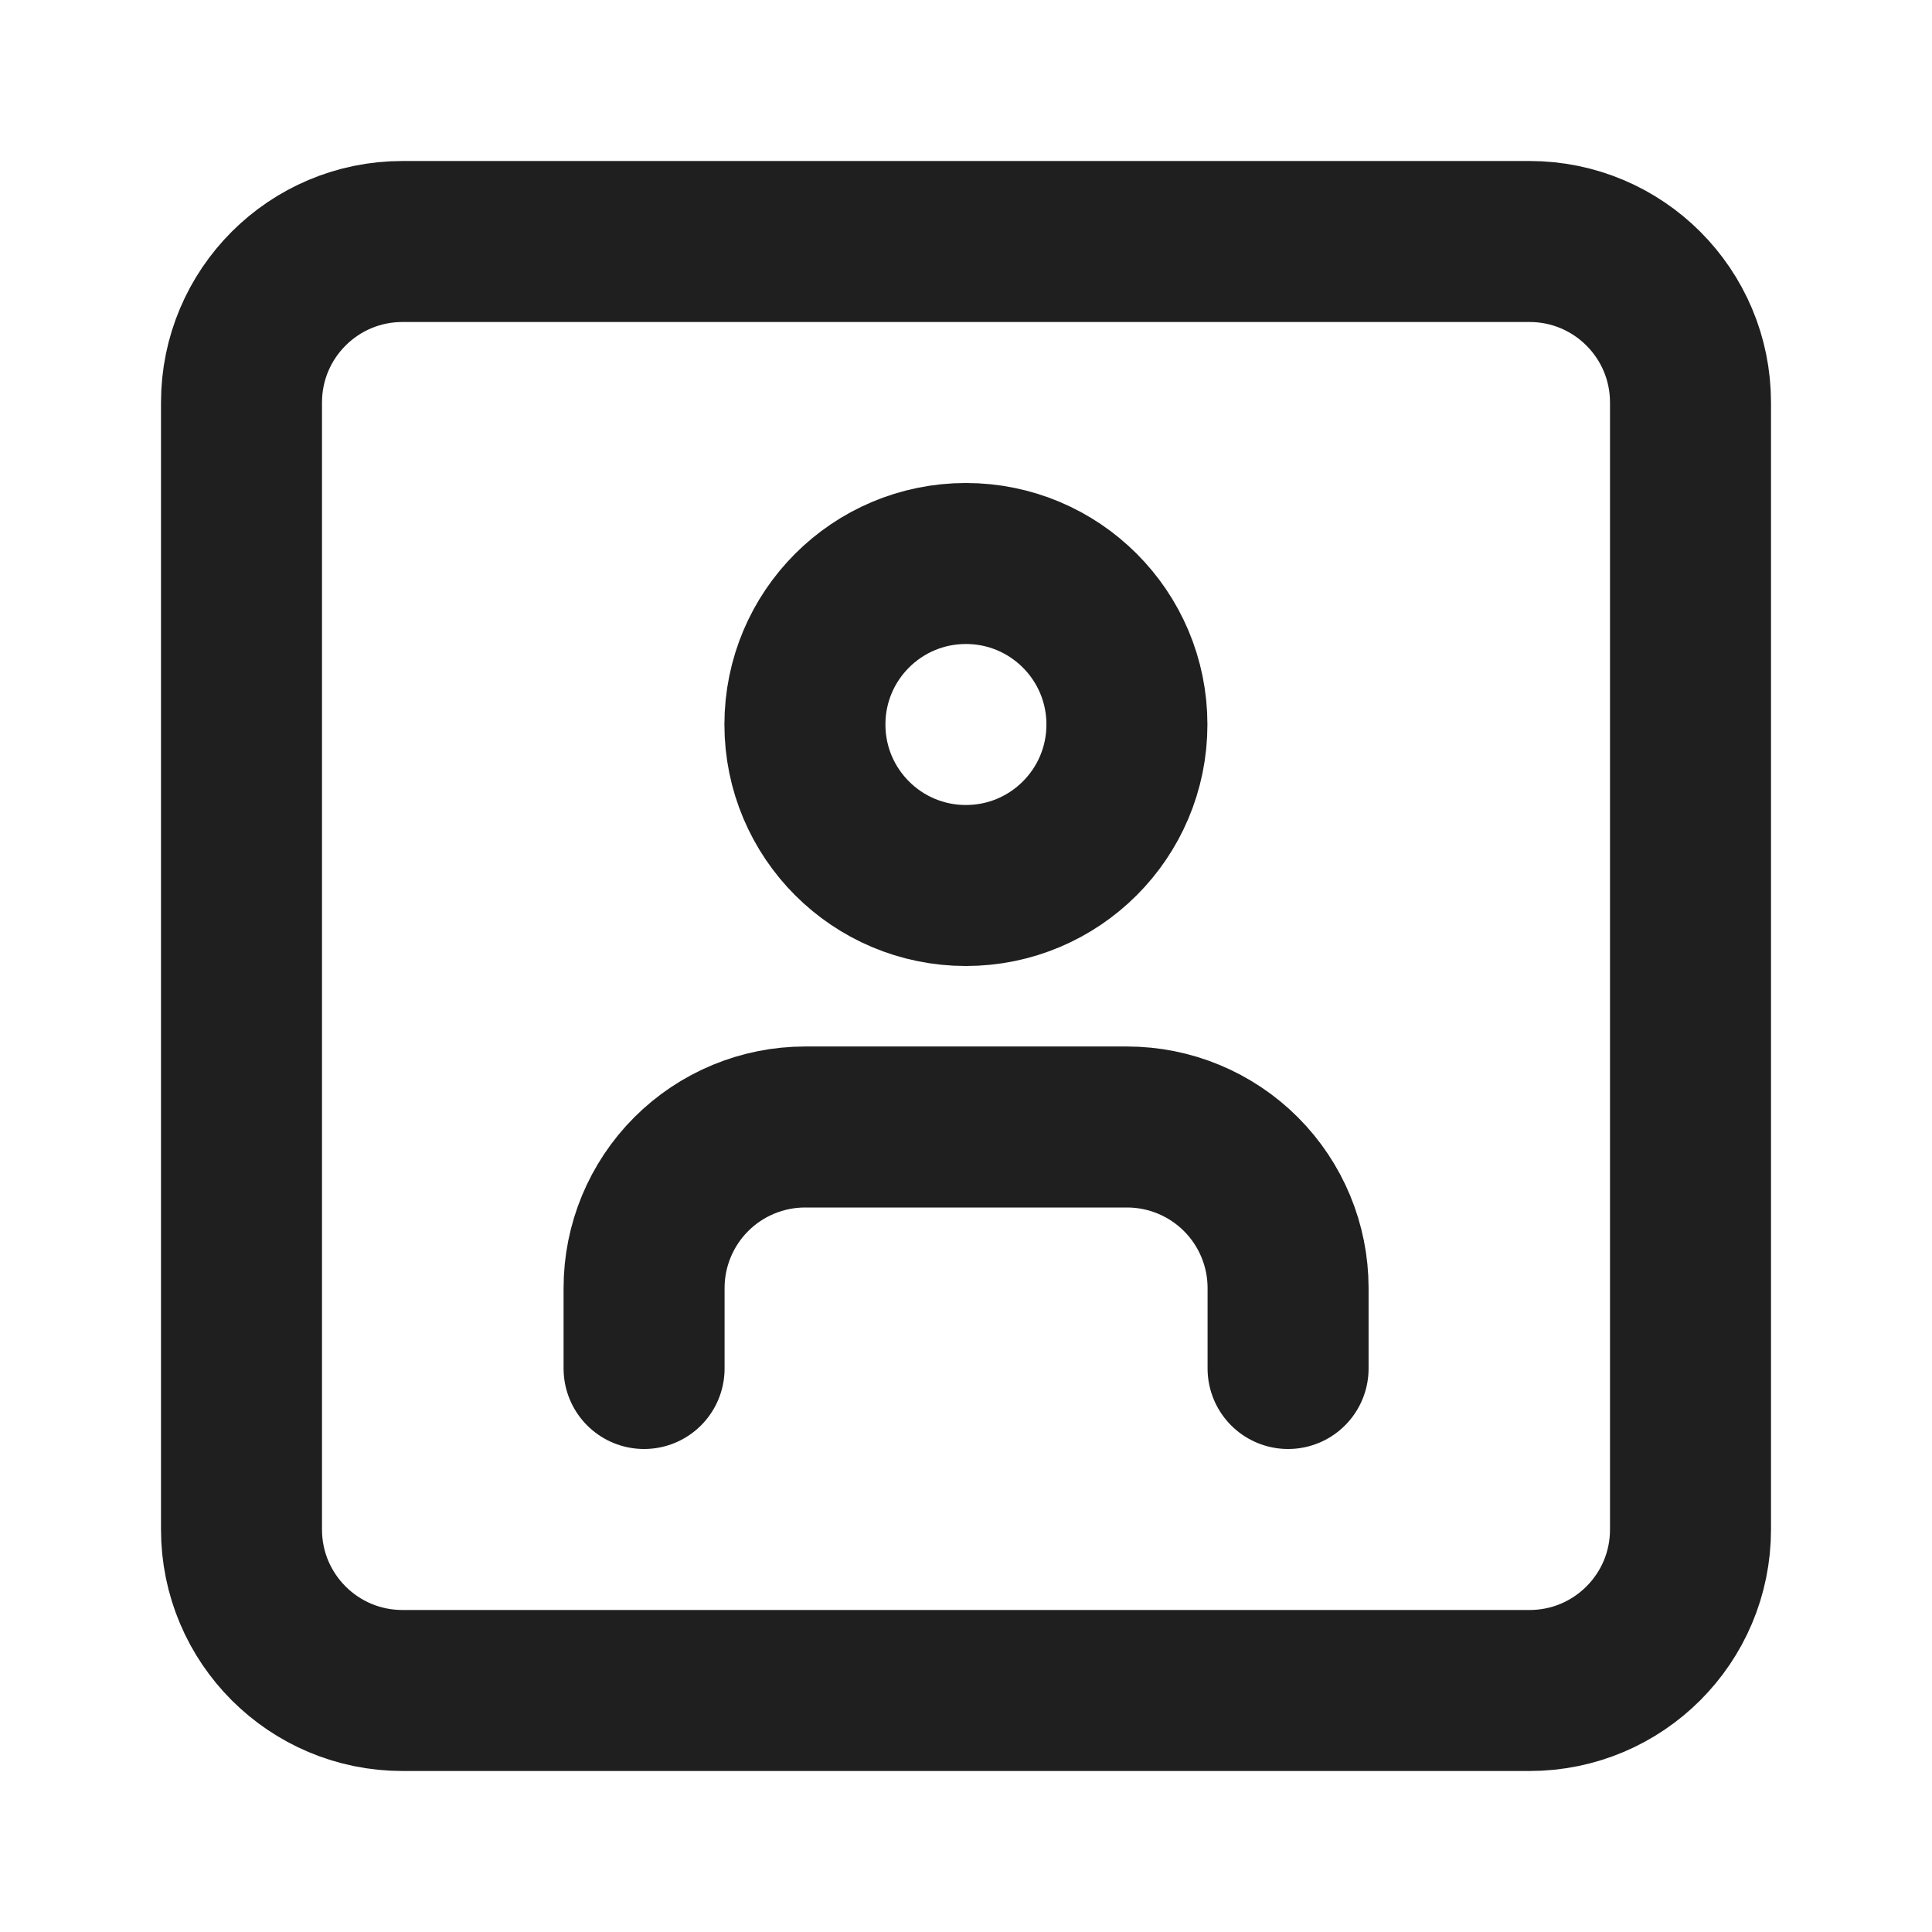 <svg width="24" height="24" viewBox="0 0 24 24" fill="none" xmlns="http://www.w3.org/2000/svg">
<path d="M19 3H5C3.895 3 3 3.895 3 5V19C3 20.105 3.895 21 5 21H19C20.105 21 21 20.105 21 19V5C21 3.895 20.105 3 19 3Z" stroke="#1F1F1F" stroke-width="2" stroke-linecap="round" stroke-linejoin="round"/>
<path d="M16.001 17V16C16.001 15.47 15.79 14.961 15.415 14.586C15.04 14.211 14.531 14 14.001 14H10.001C9.471 14 8.962 14.211 8.587 14.586C8.212 14.961 8.001 15.47 8.001 16V17" stroke="#1F1F1F" stroke-width="2" stroke-linecap="round" stroke-linejoin="round"/>
<path d="M11.999 11C13.104 11 13.999 10.105 13.999 9C13.999 7.895 13.104 7 11.999 7C10.894 7 9.999 7.895 9.999 9C9.999 10.105 10.894 11 11.999 11Z" stroke="#1F1F1F" stroke-width="2" stroke-linecap="round" stroke-linejoin="round"/>
</svg>
